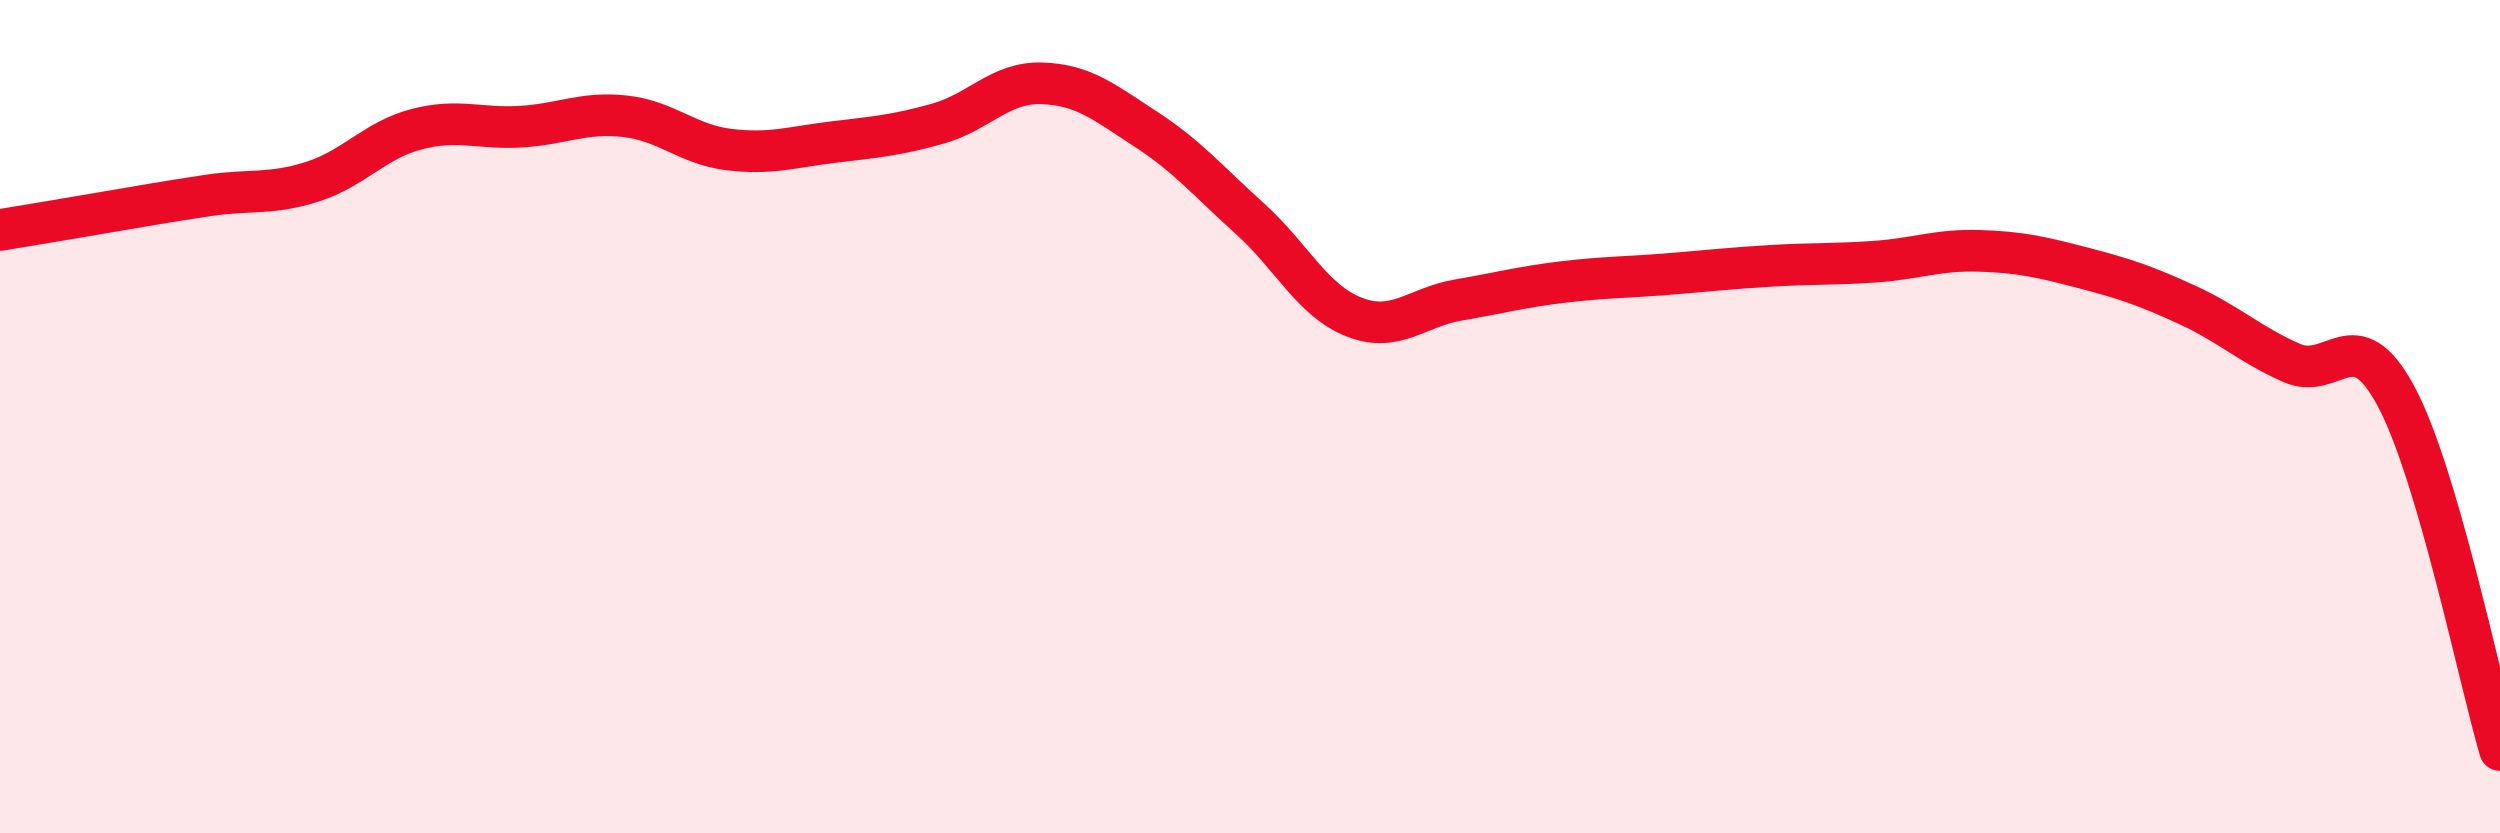
    <svg width="60" height="20" viewBox="0 0 60 20" xmlns="http://www.w3.org/2000/svg">
      <path
        d="M 0,5.52 C 0.5,5.44 1.5,5.27 2.5,5.1 C 3.5,4.93 4,4.84 5,4.69 C 6,4.54 6.5,4.68 7.5,4.36 C 8.5,4.04 9,3.36 10,3.1 C 11,2.84 11.5,3.1 12.5,3.04 C 13.5,2.98 14,2.68 15,2.79 C 16,2.9 16.5,3.47 17.5,3.59 C 18.5,3.71 19,3.53 20,3.41 C 21,3.29 21.5,3.25 22.5,2.97 C 23.5,2.69 24,1.97 25,2 C 26,2.03 26.5,2.45 27.5,3.1 C 28.5,3.75 29,4.35 30,5.25 C 31,6.15 31.5,7.22 32.5,7.61 C 33.5,8 34,7.37 35,7.2 C 36,7.03 36.5,6.89 37.5,6.77 C 38.5,6.65 39,6.66 40,6.58 C 41,6.5 41.5,6.44 42.5,6.38 C 43.5,6.32 44,6.35 45,6.28 C 46,6.21 46.5,5.99 47.5,6.02 C 48.5,6.05 49,6.17 50,6.43 C 51,6.69 51.5,6.86 52.5,7.32 C 53.5,7.78 54,8.27 55,8.71 C 56,9.15 56.5,7.64 57.5,9.5 C 58.5,11.36 59.5,16.3 60,18L60 20L0 20Z"
        fill="#EB0A25"
        opacity="0.1"
        stroke-linecap="round"
        stroke-linejoin="round"
      />
      <path
        d="M 0,5.52 C 0.5,5.44 1.5,5.27 2.5,5.1 C 3.5,4.93 4,4.84 5,4.69 C 6,4.54 6.5,4.68 7.5,4.36 C 8.5,4.04 9,3.36 10,3.1 C 11,2.84 11.5,3.1 12.5,3.04 C 13.5,2.98 14,2.68 15,2.79 C 16,2.9 16.5,3.47 17.5,3.59 C 18.5,3.71 19,3.53 20,3.41 C 21,3.29 21.5,3.25 22.5,2.97 C 23.5,2.69 24,1.97 25,2 C 26,2.03 26.5,2.45 27.5,3.1 C 28.5,3.75 29,4.35 30,5.25 C 31,6.15 31.5,7.22 32.5,7.61 C 33.5,8 34,7.37 35,7.2 C 36,7.03 36.5,6.89 37.5,6.77 C 38.5,6.65 39,6.66 40,6.58 C 41,6.5 41.5,6.44 42.5,6.38 C 43.5,6.32 44,6.35 45,6.28 C 46,6.21 46.5,5.99 47.5,6.02 C 48.5,6.05 49,6.17 50,6.43 C 51,6.69 51.5,6.86 52.5,7.32 C 53.5,7.78 54,8.27 55,8.71 C 56,9.15 56.5,7.64 57.5,9.5 C 58.5,11.36 59.5,16.3 60,18"
        stroke="#EB0A25"
        stroke-width="1"
        fill="none"
        stroke-linecap="round"
        stroke-linejoin="round"
      />
    </svg>
  
